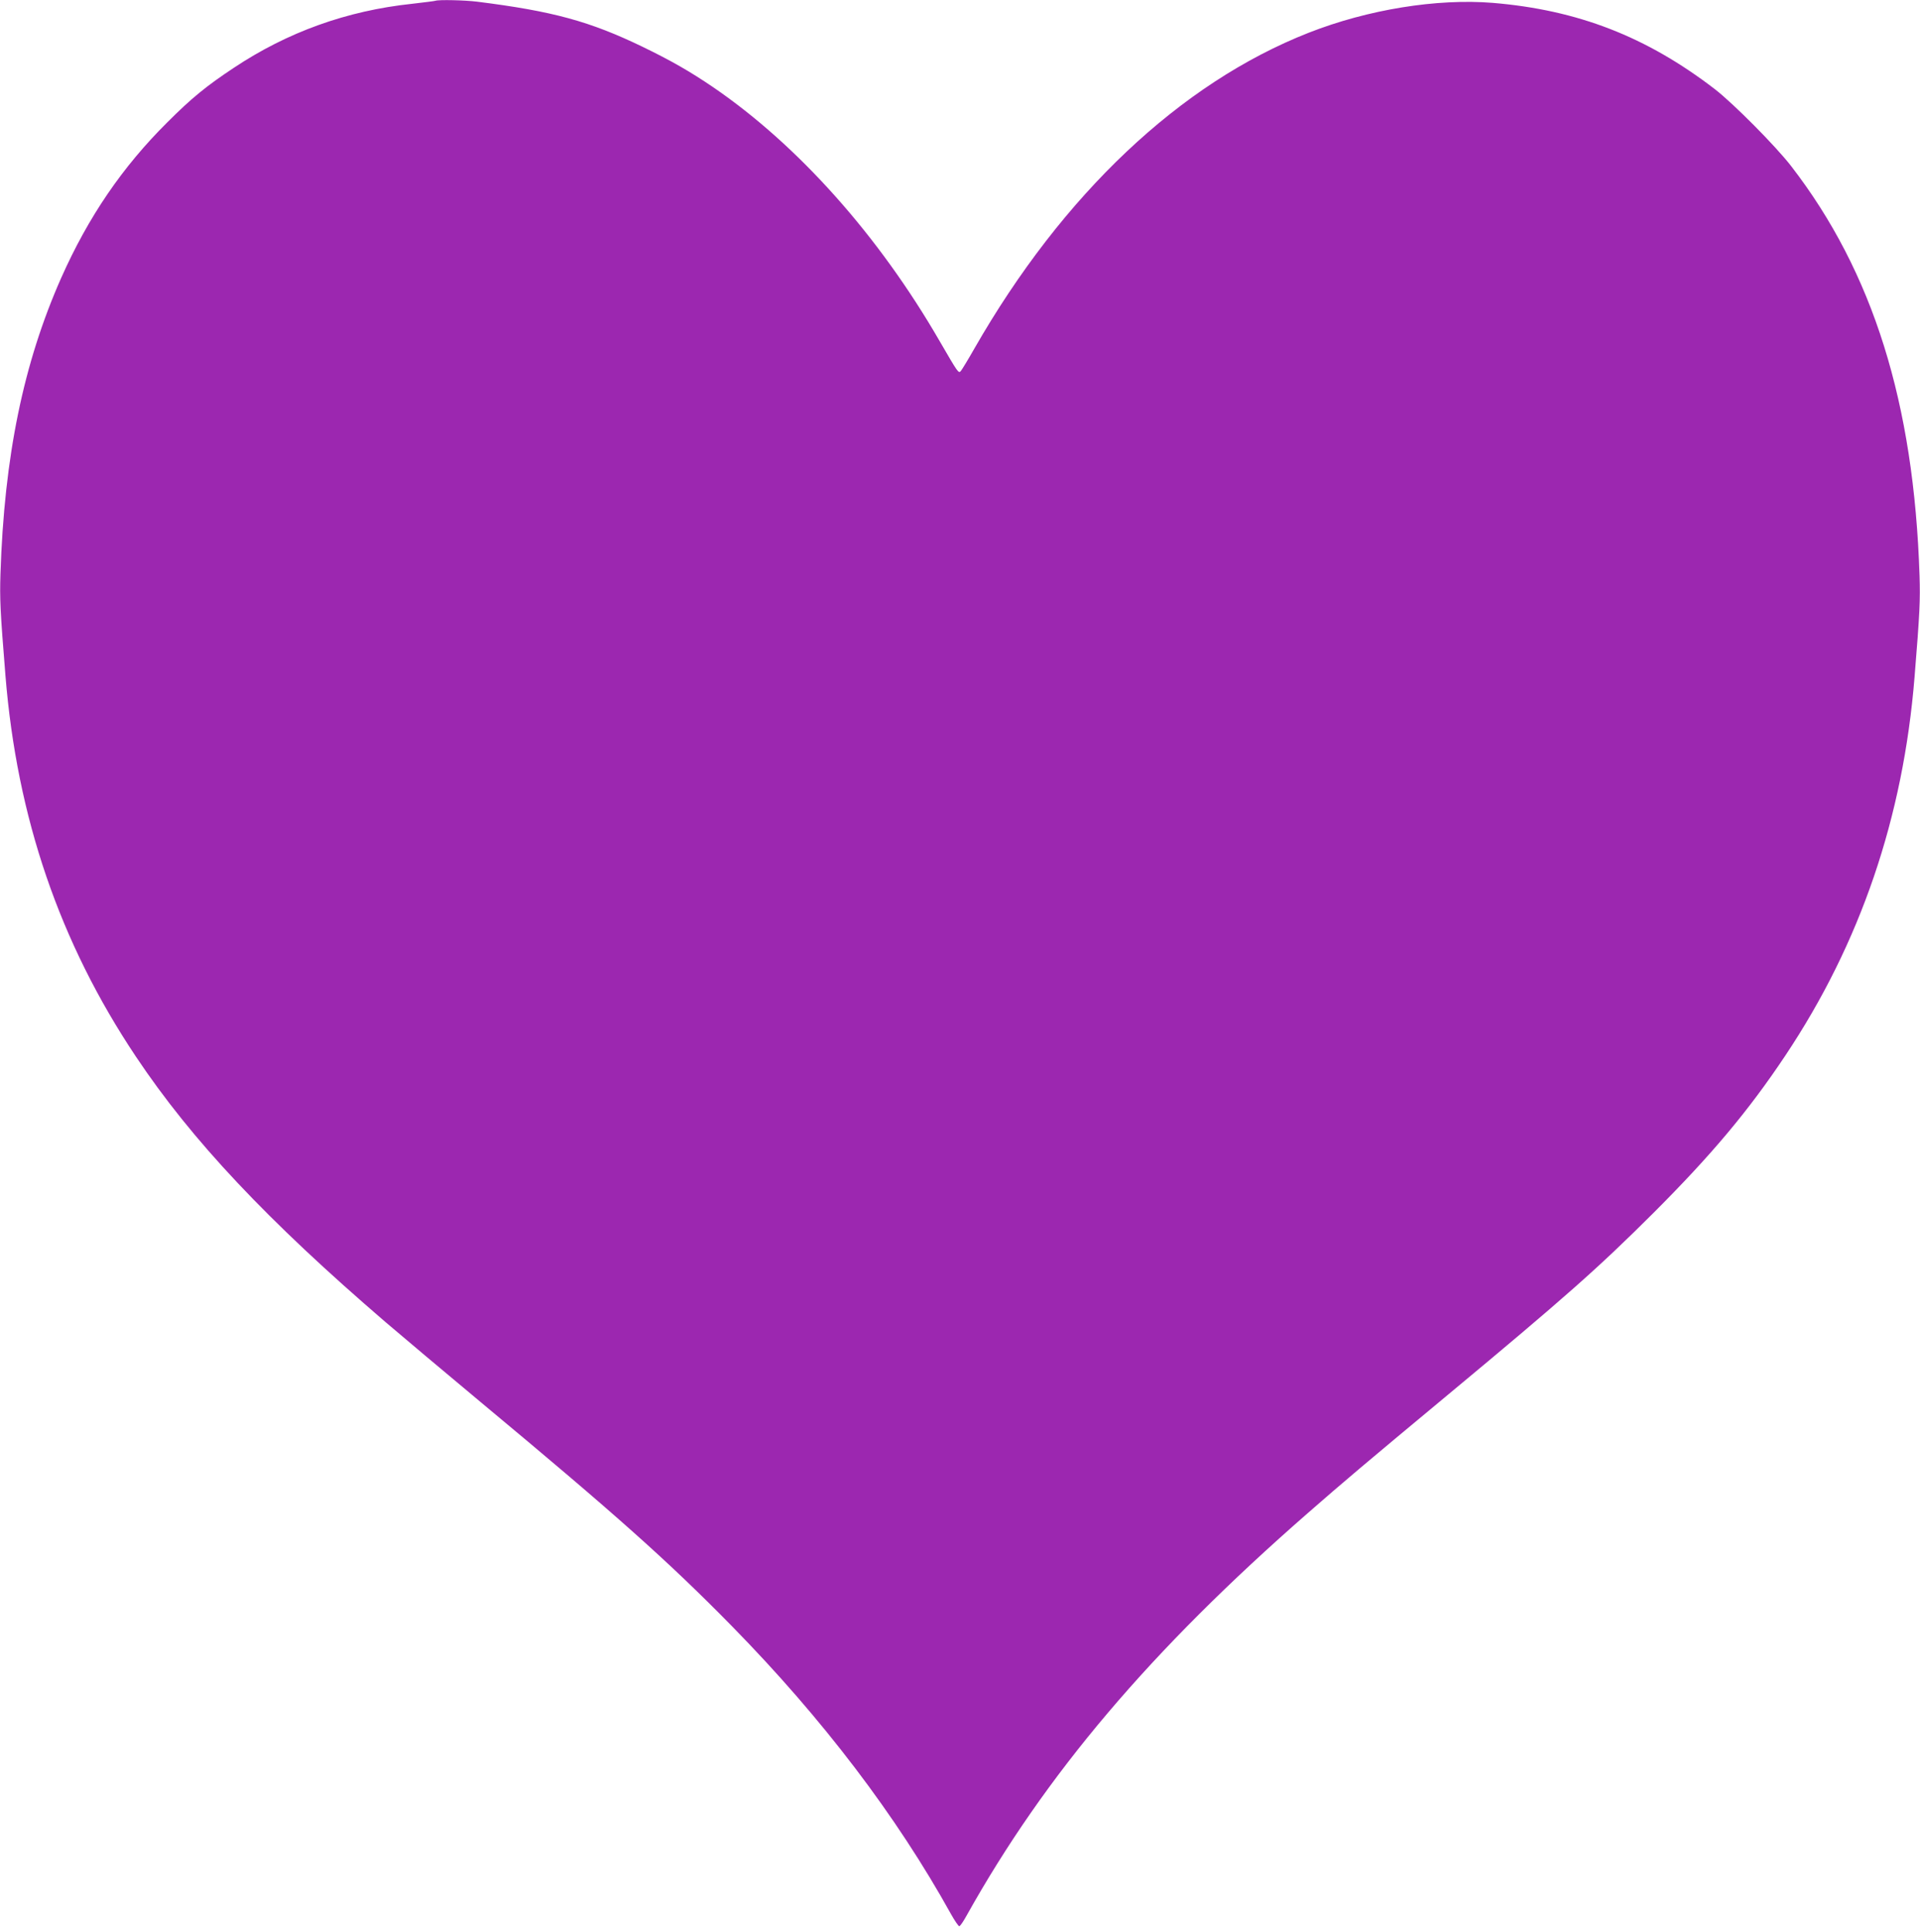 <?xml version="1.0" standalone="no"?>
<!DOCTYPE svg PUBLIC "-//W3C//DTD SVG 20010904//EN"
 "http://www.w3.org/TR/2001/REC-SVG-20010904/DTD/svg10.dtd">
<svg version="1.0" xmlns="http://www.w3.org/2000/svg"
 width="1272pt" height="1280pt" viewBox="0 0 1272 1280"
 preserveAspectRatio="xMidYMid meet">
<g transform="translate(0,1280) scale(0.1,-0.1)"
fill="#9c27b0" stroke="none">
<path d="M2885 12795 c-5 -2 -75 -11 -154 -20 -434 -46 -827 -188 -1183 -425
-181 -120 -279 -200 -439 -360 -299 -297 -523 -626 -703 -1030 -251 -567 -378
-1183 -403 -1965 -5 -162 -2 -239 33 -670 76 -942 359 -1770 865 -2527 370
-554 869 -1084 1654 -1759 99 -85 385 -325 635 -534 893 -743 1239 -1052 1660
-1481 599 -611 1089 -1255 1451 -1908 24 -43 49 -79 54 -79 6 0 27 31 48 69
522 935 1219 1758 2262 2669 238 208 369 319 927 783 777 646 995 839 1364
1207 382 382 628 675 872 1041 497 745 781 1578 856 2509 35 430 38 508 33
670 -37 1145 -308 2012 -851 2715 -103 133 -382 414 -506 510 -453 348 -908
524 -1470 571 -371 30 -828 -44 -1220 -198 -850 -334 -1630 -1071 -2215 -2093
-42 -74 -83 -141 -90 -149 -15 -16 -18 -11 -140 199 -403 698 -937 1297 -1500
1682 -153 104 -278 176 -468 268 -350 169 -595 236 -1097 299 -80 10 -253 14
-275 6z"/>
</g>
</svg>
